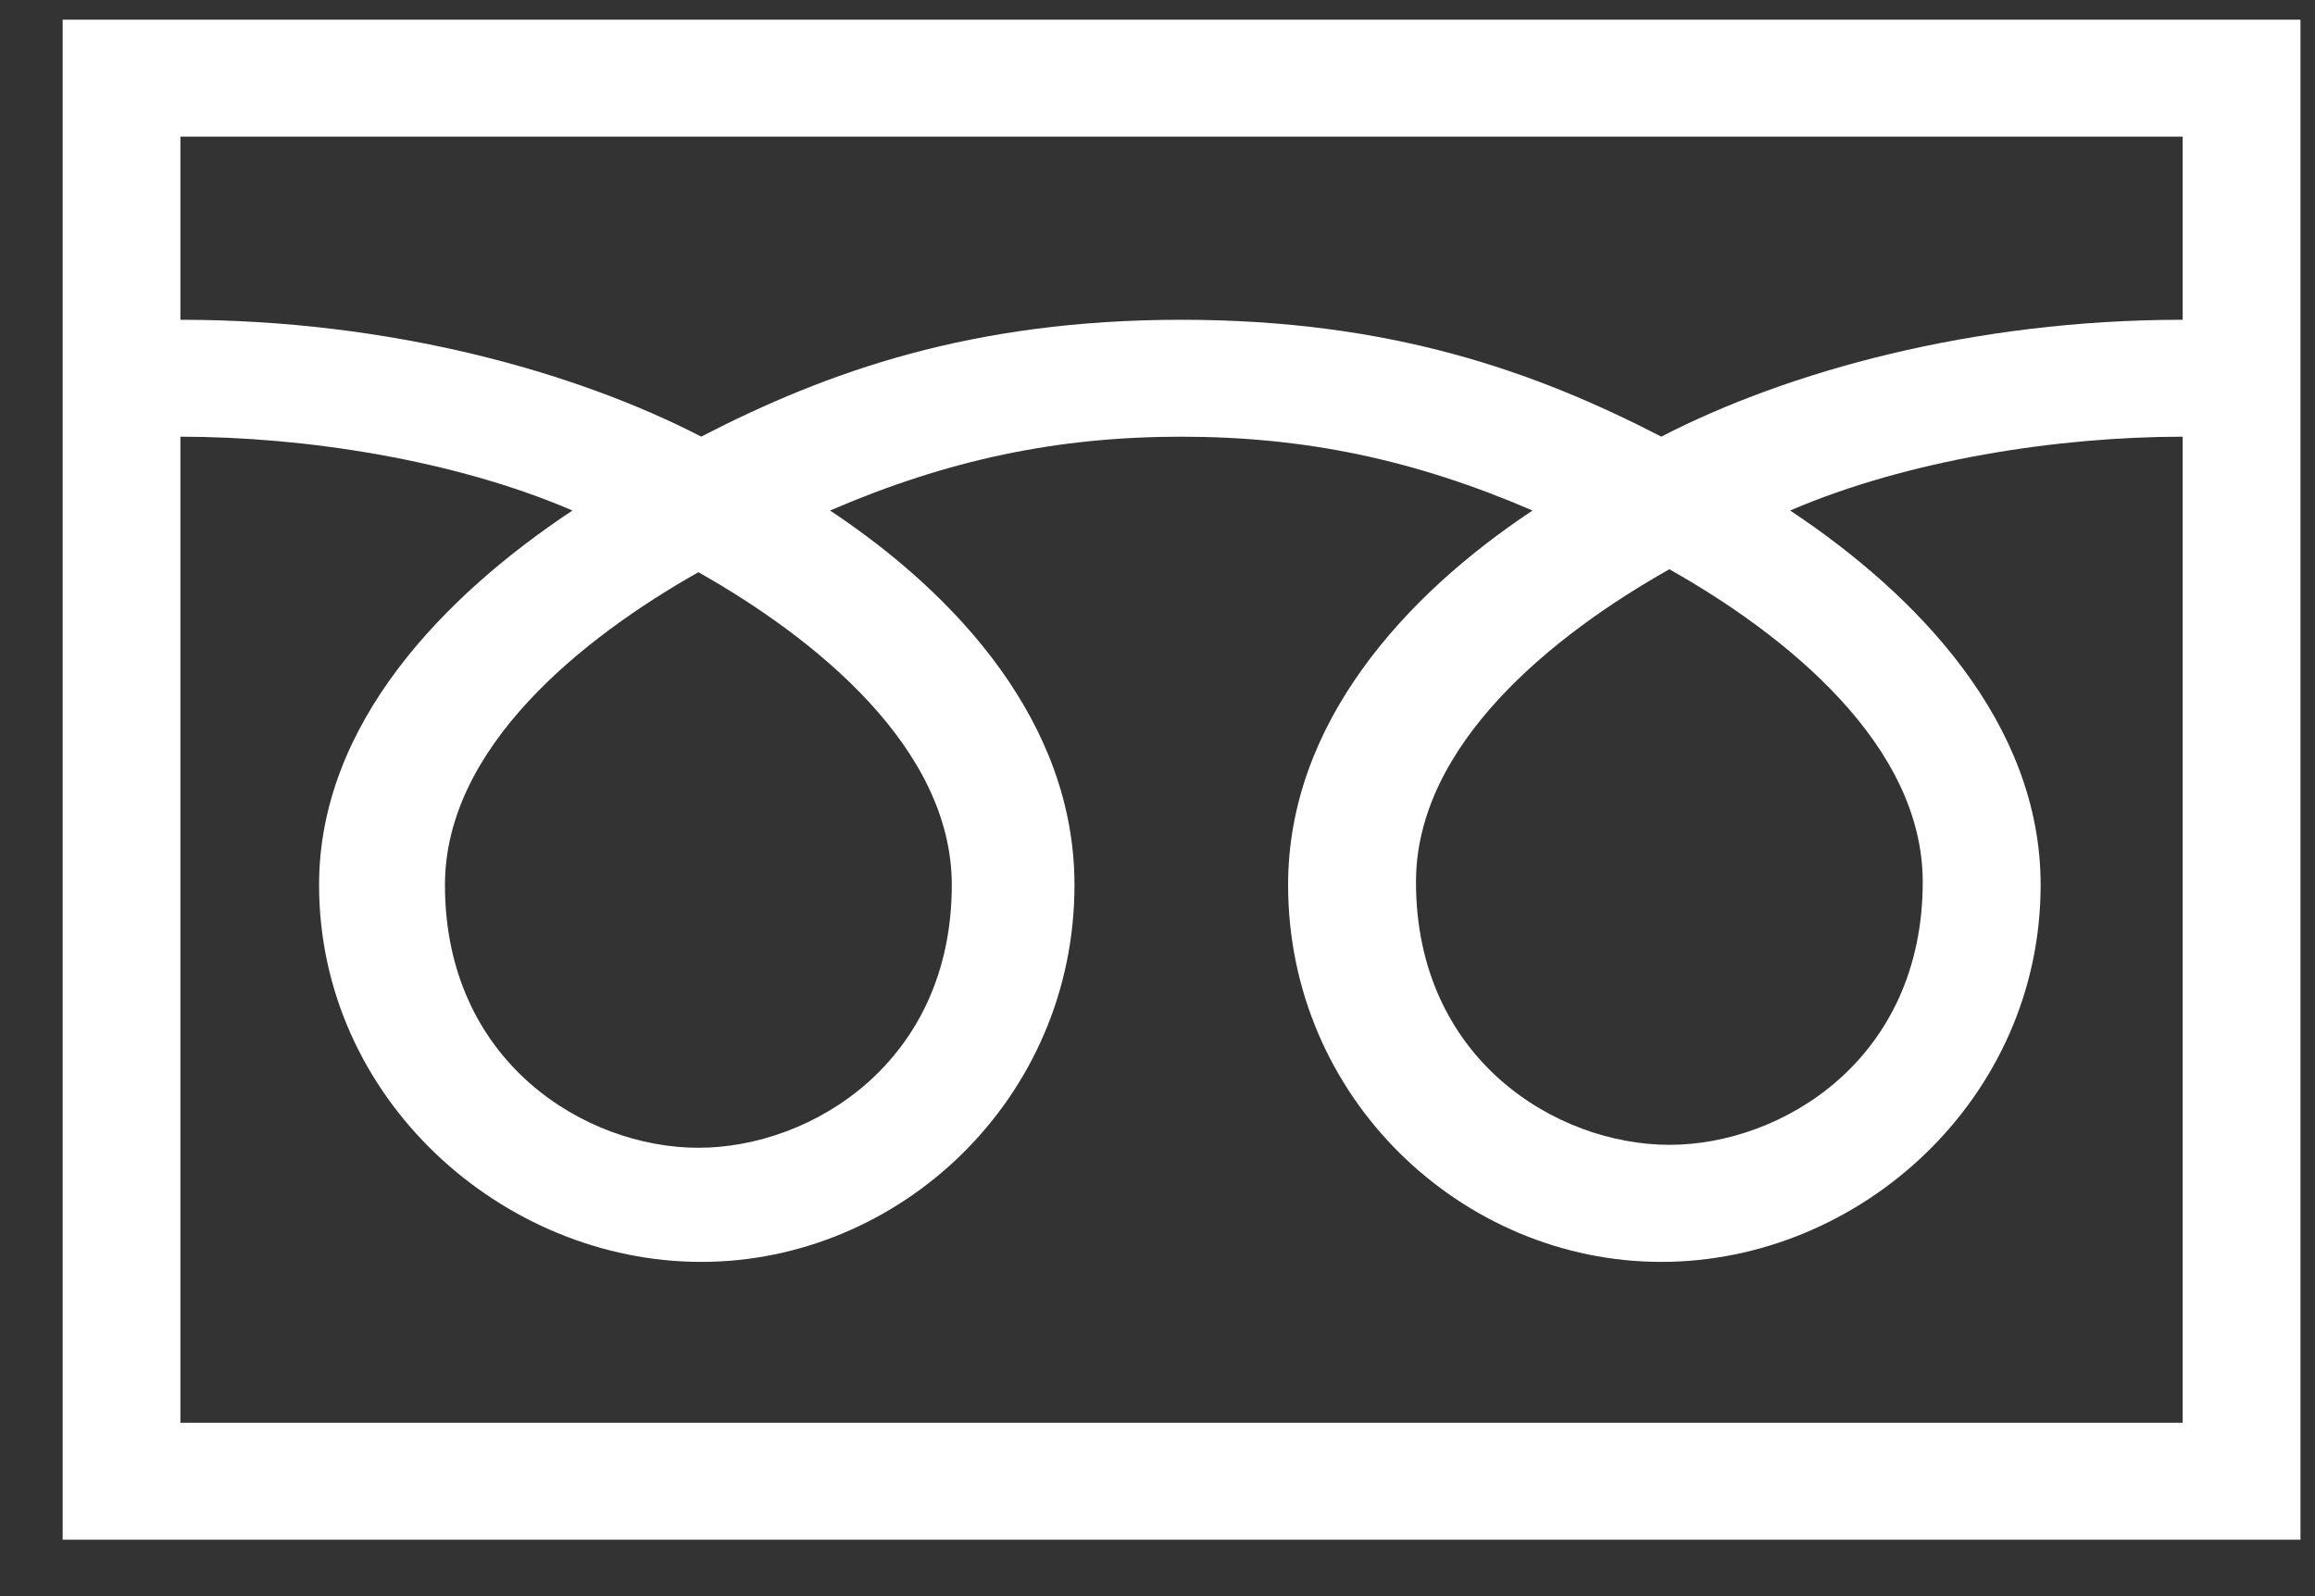 <svg 
 xmlns="http://www.w3.org/2000/svg"
 xmlns:xlink="http://www.w3.org/1999/xlink"
 width="29px" height="20px">
<rect width="100%" height="100%" fill="#333333" stroke="none"/>
<path fill-rule="evenodd"  fill="rgb(255, 255, 255)"
 d="M0.785,0.247 L0.785,19.293 L28.818,19.293 L28.818,0.247 L0.785,0.247 ZM27.342,1.712 L27.342,4.007 L27.339,4.007 C24.715,4.007 22.390,4.656 20.811,5.471 C19.232,4.656 17.421,4.007 14.798,4.007 C12.174,4.007 10.363,4.656 8.784,5.471 C7.206,4.656 4.884,4.007 2.261,4.007 L2.260,4.007 L2.260,1.712 L27.342,1.712 ZM20.912,7.133 C22.370,7.955 24.086,9.330 24.086,11.052 C24.086,13.270 22.329,14.345 20.912,14.345 C19.495,14.345 17.738,13.270 17.738,11.052 C17.738,9.330 19.454,7.955 20.912,7.133 ZM11.923,11.089 C11.923,13.308 10.165,14.382 8.749,14.382 C7.332,14.382 5.574,13.308 5.574,11.089 C5.574,9.368 7.291,7.993 8.749,7.170 C10.206,7.993 11.923,9.368 11.923,11.089 ZM2.260,17.828 L2.260,5.472 L2.261,5.472 C3.812,5.472 5.693,5.760 7.171,6.397 C5.575,7.456 3.997,9.062 3.997,11.088 C3.997,13.767 6.294,15.812 8.784,15.812 C11.275,15.812 13.460,13.767 13.460,11.088 C13.460,9.062 11.994,7.456 10.398,6.397 C11.875,5.760 13.247,5.472 14.798,5.472 C16.349,5.472 17.721,5.760 19.198,6.397 C17.602,7.456 16.136,9.062 16.136,11.088 C16.136,13.767 18.321,15.812 20.811,15.812 C23.302,15.812 25.563,13.767 25.563,11.088 C25.563,9.062 24.021,7.456 22.425,6.397 C23.902,5.760 25.788,5.472 27.339,5.472 L27.342,5.472 L27.342,17.828 L2.260,17.828 Z"/>
</svg>